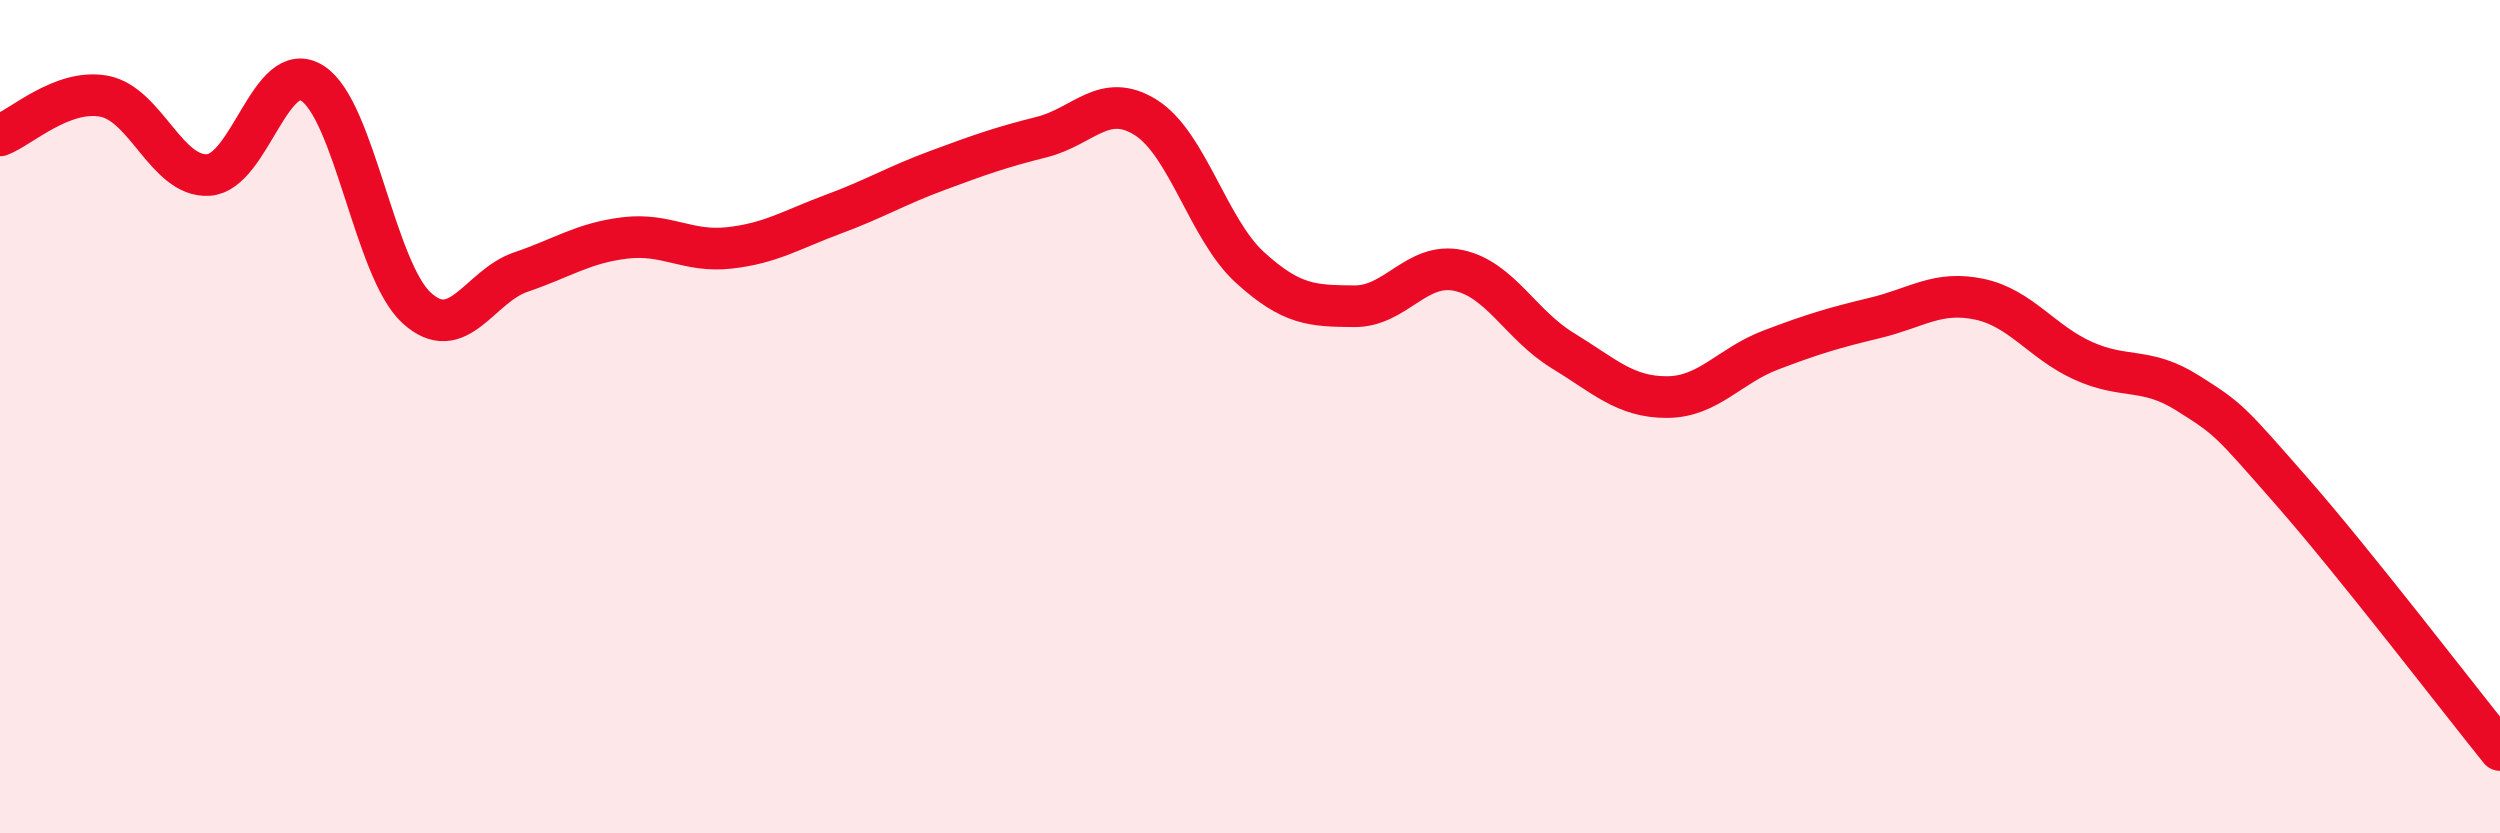 
    <svg width="60" height="20" viewBox="0 0 60 20" xmlns="http://www.w3.org/2000/svg">
      <path
        d="M 0,3.25 C 0.5,3.06 1.5,2.12 2.5,2.31 C 3.5,2.5 4,4.26 5,4.2 C 6,4.14 6.5,1.36 7.5,2 C 8.5,2.64 9,6.48 10,7.39 C 11,8.3 11.5,6.87 12.5,6.53 C 13.5,6.19 14,5.83 15,5.71 C 16,5.59 16.5,6.06 17.5,5.95 C 18.5,5.84 19,5.51 20,5.14 C 21,4.77 21.5,4.46 22.5,4.09 C 23.5,3.72 24,3.54 25,3.29 C 26,3.04 26.5,2.19 27.5,2.82 C 28.5,3.45 29,5.51 30,6.42 C 31,7.33 31.5,7.34 32.5,7.35 C 33.5,7.36 34,6.28 35,6.49 C 36,6.7 36.5,7.8 37.5,8.41 C 38.5,9.02 39,9.53 40,9.53 C 41,9.53 41.5,8.78 42.5,8.4 C 43.5,8.02 44,7.87 45,7.63 C 46,7.39 46.5,6.97 47.5,7.18 C 48.5,7.39 49,8.21 50,8.66 C 51,9.11 51.5,8.8 52.5,9.43 C 53.5,10.06 53.5,10.08 55,11.79 C 56.5,13.5 59,16.76 60,18L60 20L0 20Z"
        fill="#EB0A25"
        opacity="0.1"
        stroke-linecap="round"
        stroke-linejoin="round"
      />
      <path
        d="M 0,3.25 C 0.5,3.06 1.5,2.12 2.5,2.31 C 3.5,2.5 4,4.26 5,4.2 C 6,4.14 6.5,1.36 7.5,2 C 8.5,2.64 9,6.48 10,7.39 C 11,8.3 11.5,6.87 12.5,6.53 C 13.5,6.19 14,5.83 15,5.71 C 16,5.59 16.5,6.06 17.5,5.95 C 18.5,5.84 19,5.51 20,5.14 C 21,4.77 21.5,4.46 22.5,4.09 C 23.5,3.72 24,3.54 25,3.29 C 26,3.04 26.5,2.19 27.5,2.82 C 28.5,3.45 29,5.51 30,6.42 C 31,7.33 31.5,7.34 32.5,7.35 C 33.5,7.36 34,6.28 35,6.49 C 36,6.7 36.5,7.8 37.5,8.41 C 38.5,9.02 39,9.53 40,9.53 C 41,9.53 41.5,8.78 42.5,8.4 C 43.5,8.02 44,7.87 45,7.63 C 46,7.39 46.5,6.97 47.5,7.18 C 48.5,7.39 49,8.21 50,8.66 C 51,9.11 51.5,8.8 52.5,9.43 C 53.5,10.06 53.5,10.08 55,11.79 C 56.5,13.5 59,16.76 60,18"
        stroke="#EB0A25"
        stroke-width="1"
        fill="none"
        stroke-linecap="round"
        stroke-linejoin="round"
      />
    </svg>
  